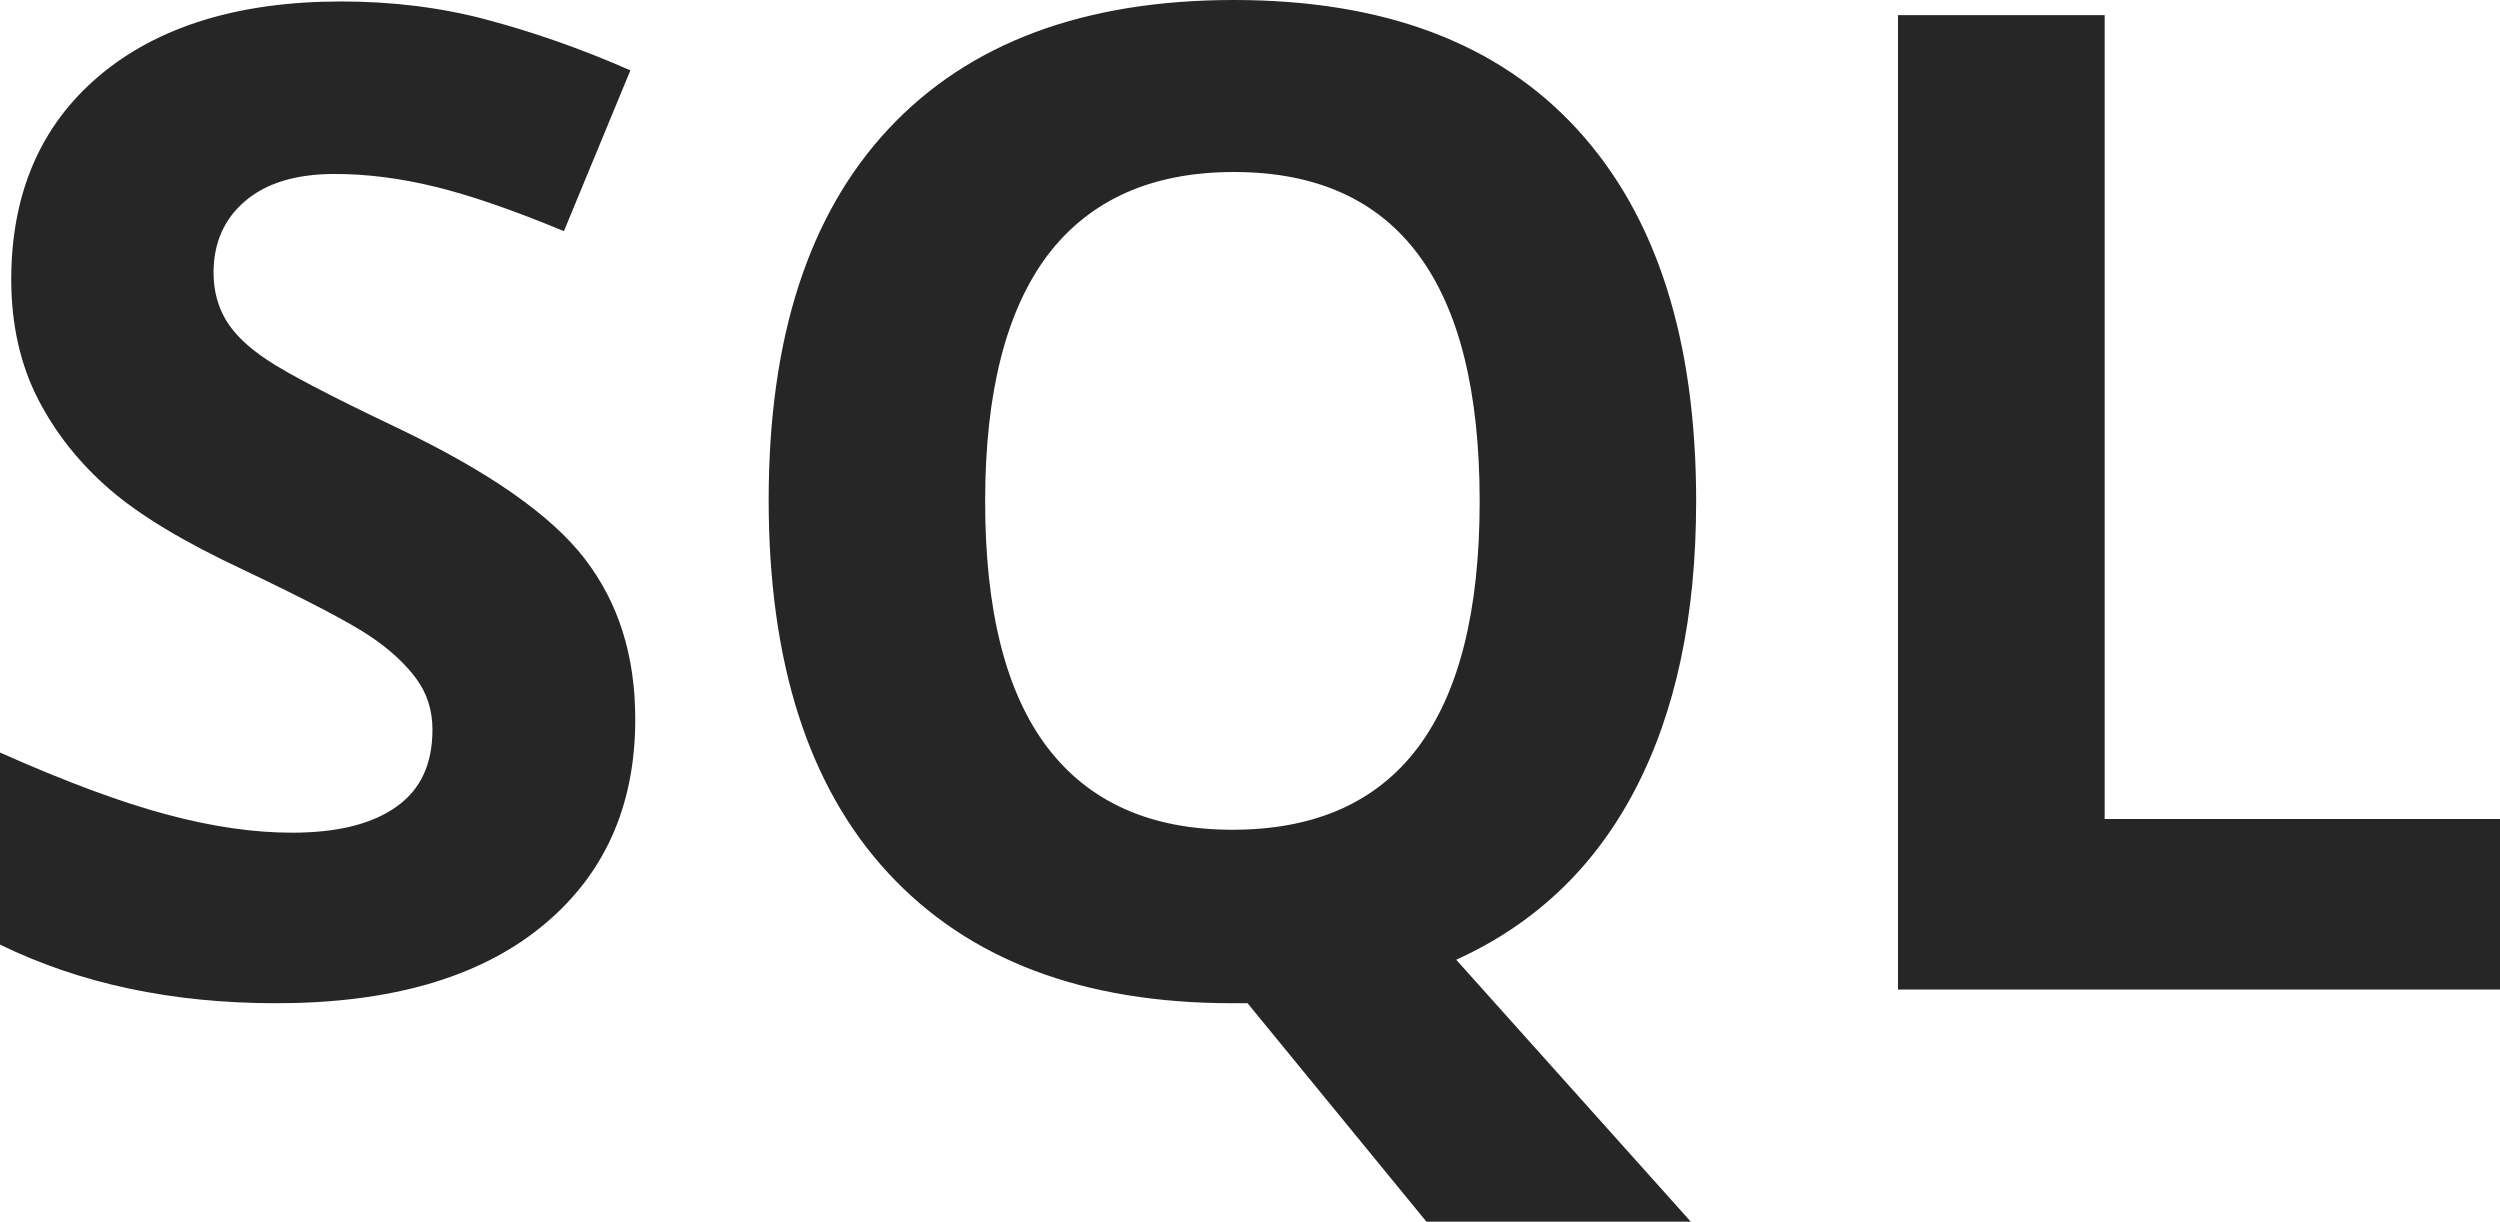 <svg version="1.1" id="Layer_1" xmlns="http://www.w3.org/2000/svg" x="0" y="0" viewBox="0 0 511.6 250" style="enable-background:new 0 0 511.6 250" xml:space="preserve"><style>.st0{fill:#262626}</style><switch><g><path class="st0" d="M130 147.2c0 18-6.5 32.2-19.4 42.6s-31 15.5-54.1 15.5c-21.3 0-40.1-4-56.5-12V154c13.5 6 24.8 10.2 34.2 12.7 9.3 2.5 17.8 3.7 25.6 3.7 9.3 0 16.4-1.8 21.3-5.3 5-3.5 7.4-8.8 7.4-15.8 0-3.9-1.1-7.4-3.3-10.4-2.2-3-5.4-6-9.6-8.8s-12.8-7.3-25.8-13.5c-12.2-5.7-21.3-11.2-27.4-16.5-6.1-5.3-11-11.4-14.6-18.4-3.6-7-5.5-15.2-5.5-24.5 0-17.6 6-31.5 17.9-41.6S48.7.3 69.8.3C80.2.3 90.1 1.5 99.5 4s19.3 5.9 29.5 10.4l-13.6 32.9C104.8 42.9 96 39.9 89 38.2c-7-1.7-13.8-2.6-20.5-2.6-8 0-14.1 1.9-18.4 5.6s-6.4 8.6-6.4 14.6c0 3.7.9 7 2.6 9.8 1.7 2.8 4.5 5.5 8.3 8 3.8 2.6 12.7 7.3 26.8 14 18.6 8.9 31.4 17.8 38.3 26.8s10.3 19.8 10.3 32.8zM347.1 102.6c0 23.5-4.2 43.1-12.5 59-8.3 15.9-20.5 27.5-36.6 34.8l48 53.6h-54.1l-36.6-44.7h-3.1c-30.6 0-54-8.9-70.4-26.6s-24.5-43.2-24.5-76.4 8.2-58.5 24.6-76S221.8 0 252.5 0s54.1 8.8 70.3 26.5 24.3 43 24.3 76.1zm-145.5 0c0 22.3 4.2 39.1 12.7 50.3s21.1 16.9 37.9 16.9c33.7 0 50.6-22.4 50.6-67.2 0-44.9-16.8-67.4-50.3-67.4-16.8 0-29.5 5.7-38.1 17-8.5 11.3-12.8 28.1-12.8 50.4zM388.4 202.5V3.1h42.3v164.5h80.9v34.9H388.4z"/></g></switch></svg>